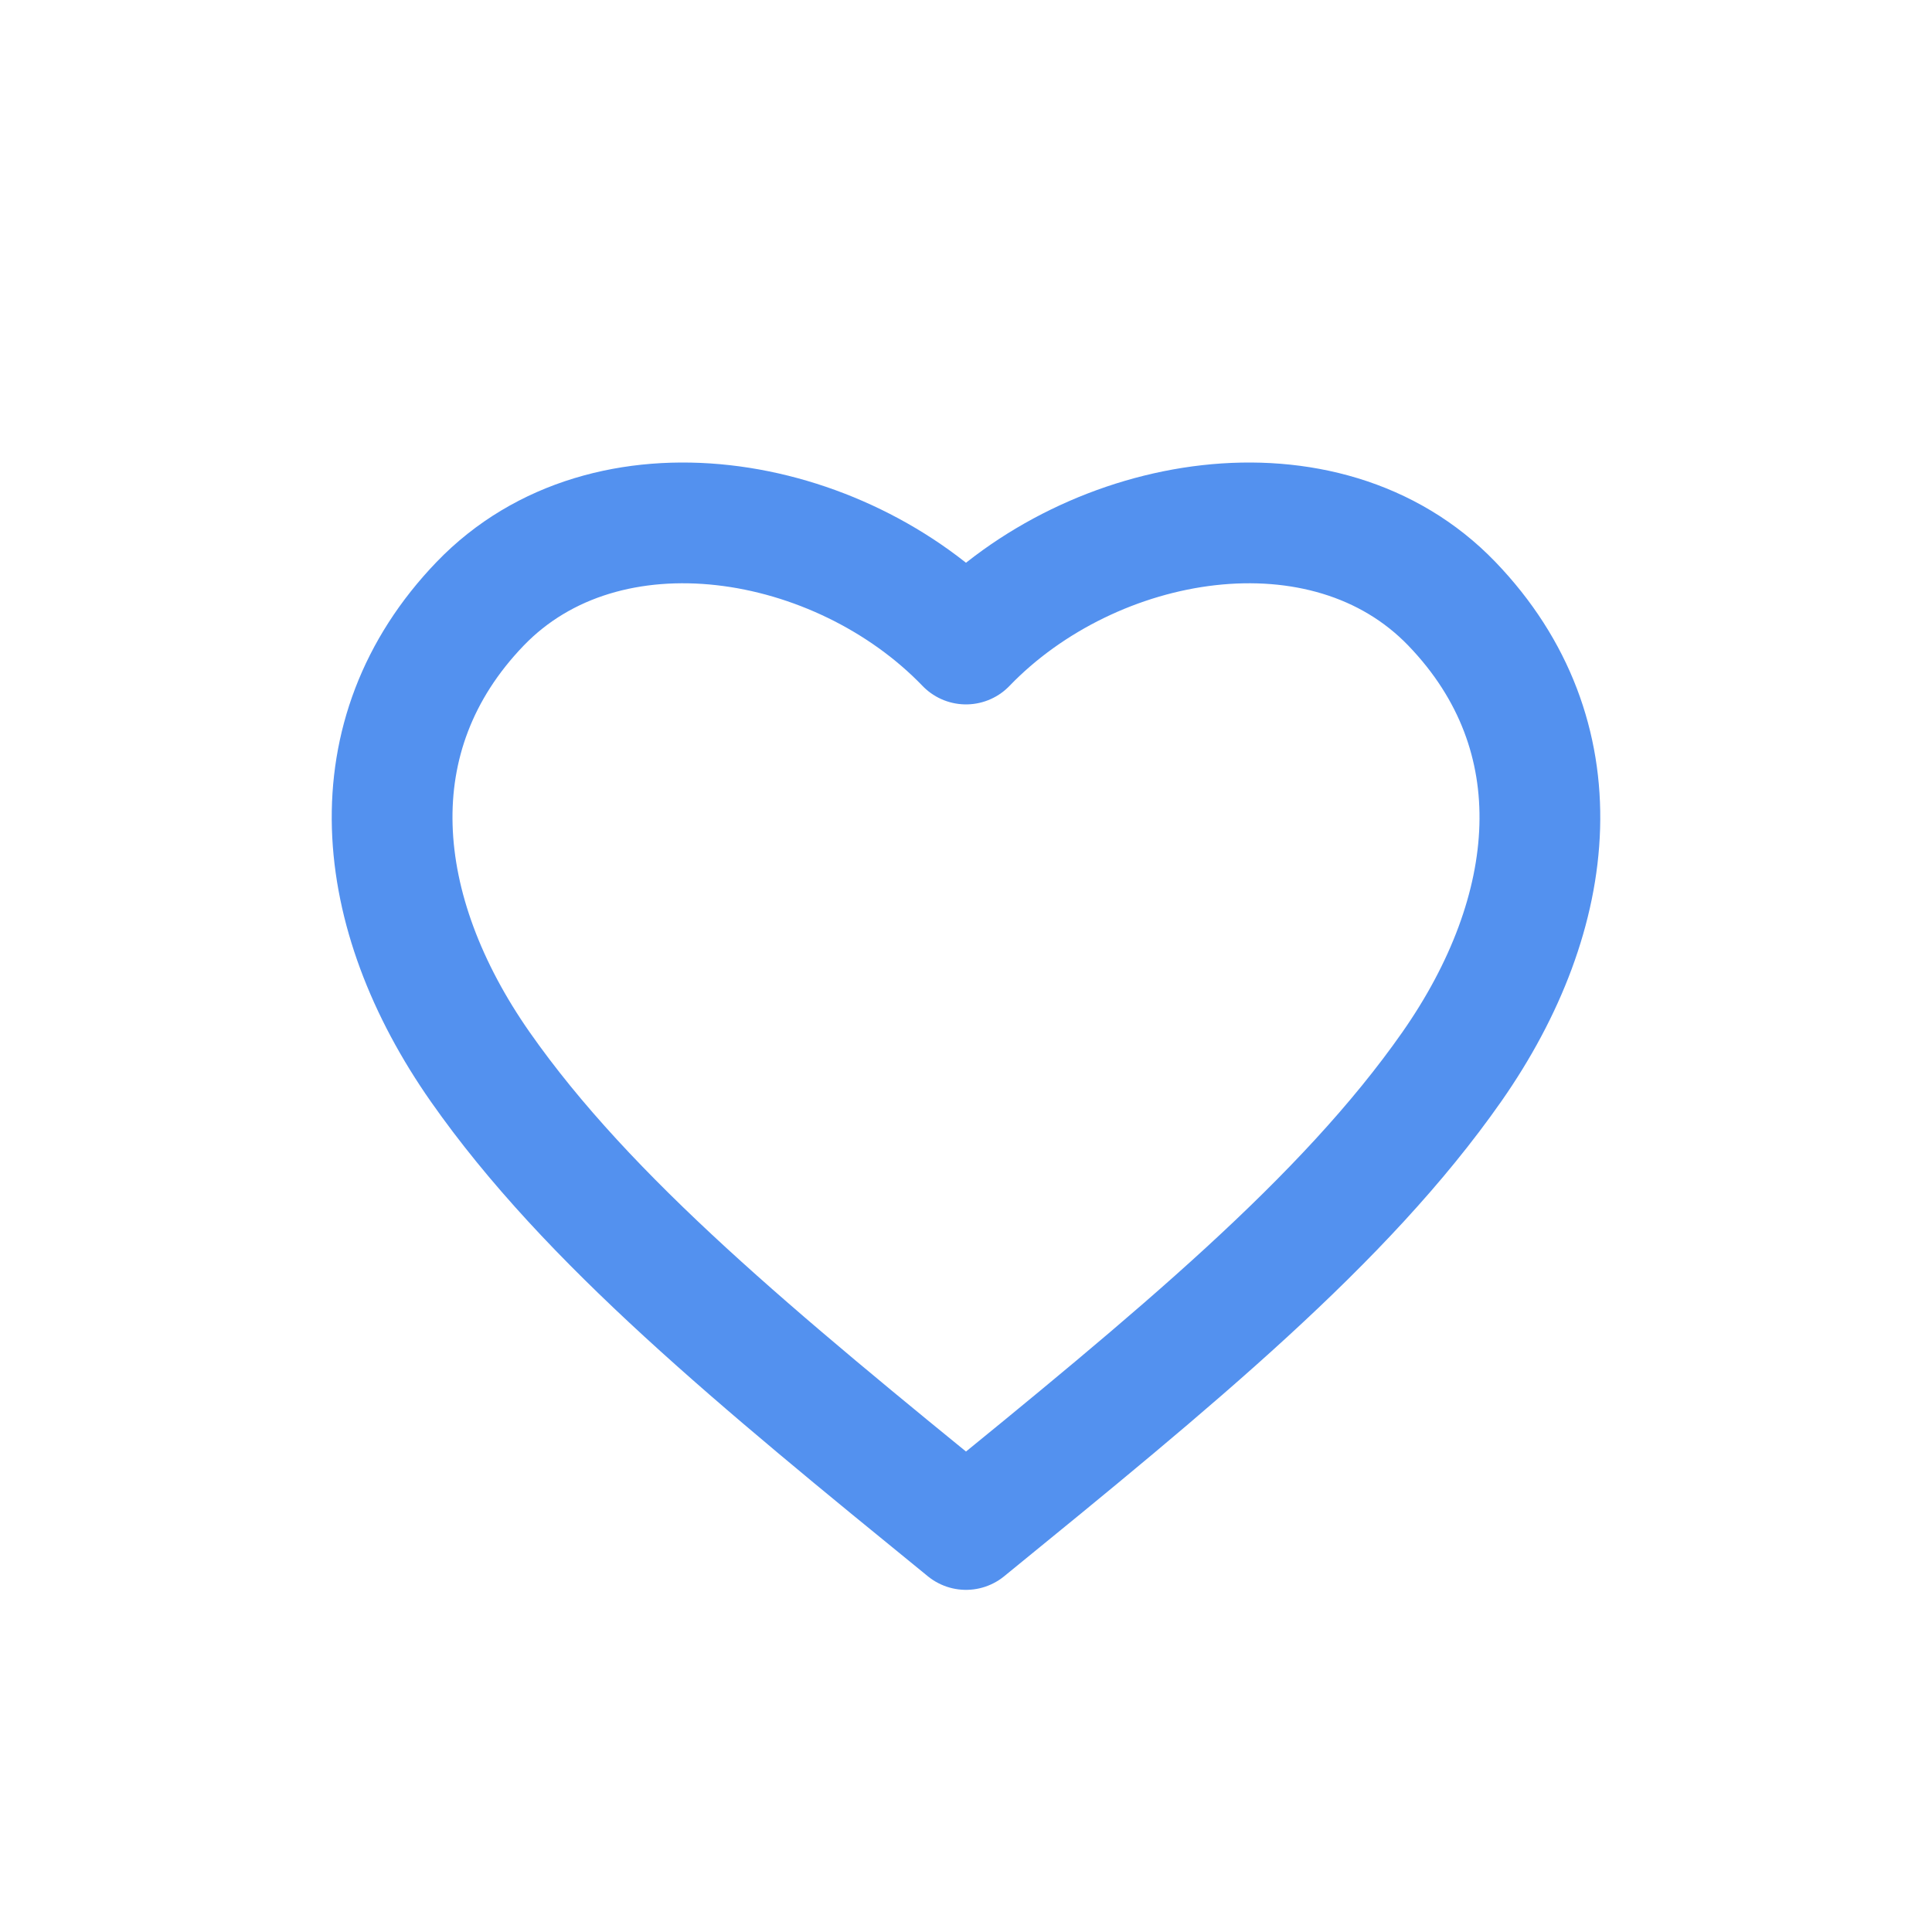 <svg width="32" height="32" viewBox="0 0 32 32" fill="none" xmlns="http://www.w3.org/2000/svg">
<path d="M16 10.667C13.901 8.487 10.053 7.82 7.953 10C5.856 12.18 6.167 15.115 7.953 17.669C9.741 20.224 12.547 22.52 16 25.333C19.453 22.52 22.259 20.224 24.047 17.669C25.833 15.115 26.144 12.18 24.047 10C21.947 7.82 18.099 8.487 16 10.667Z" stroke="#5391EF" stroke-width="2" stroke-linejoin="round"/>
</svg>
